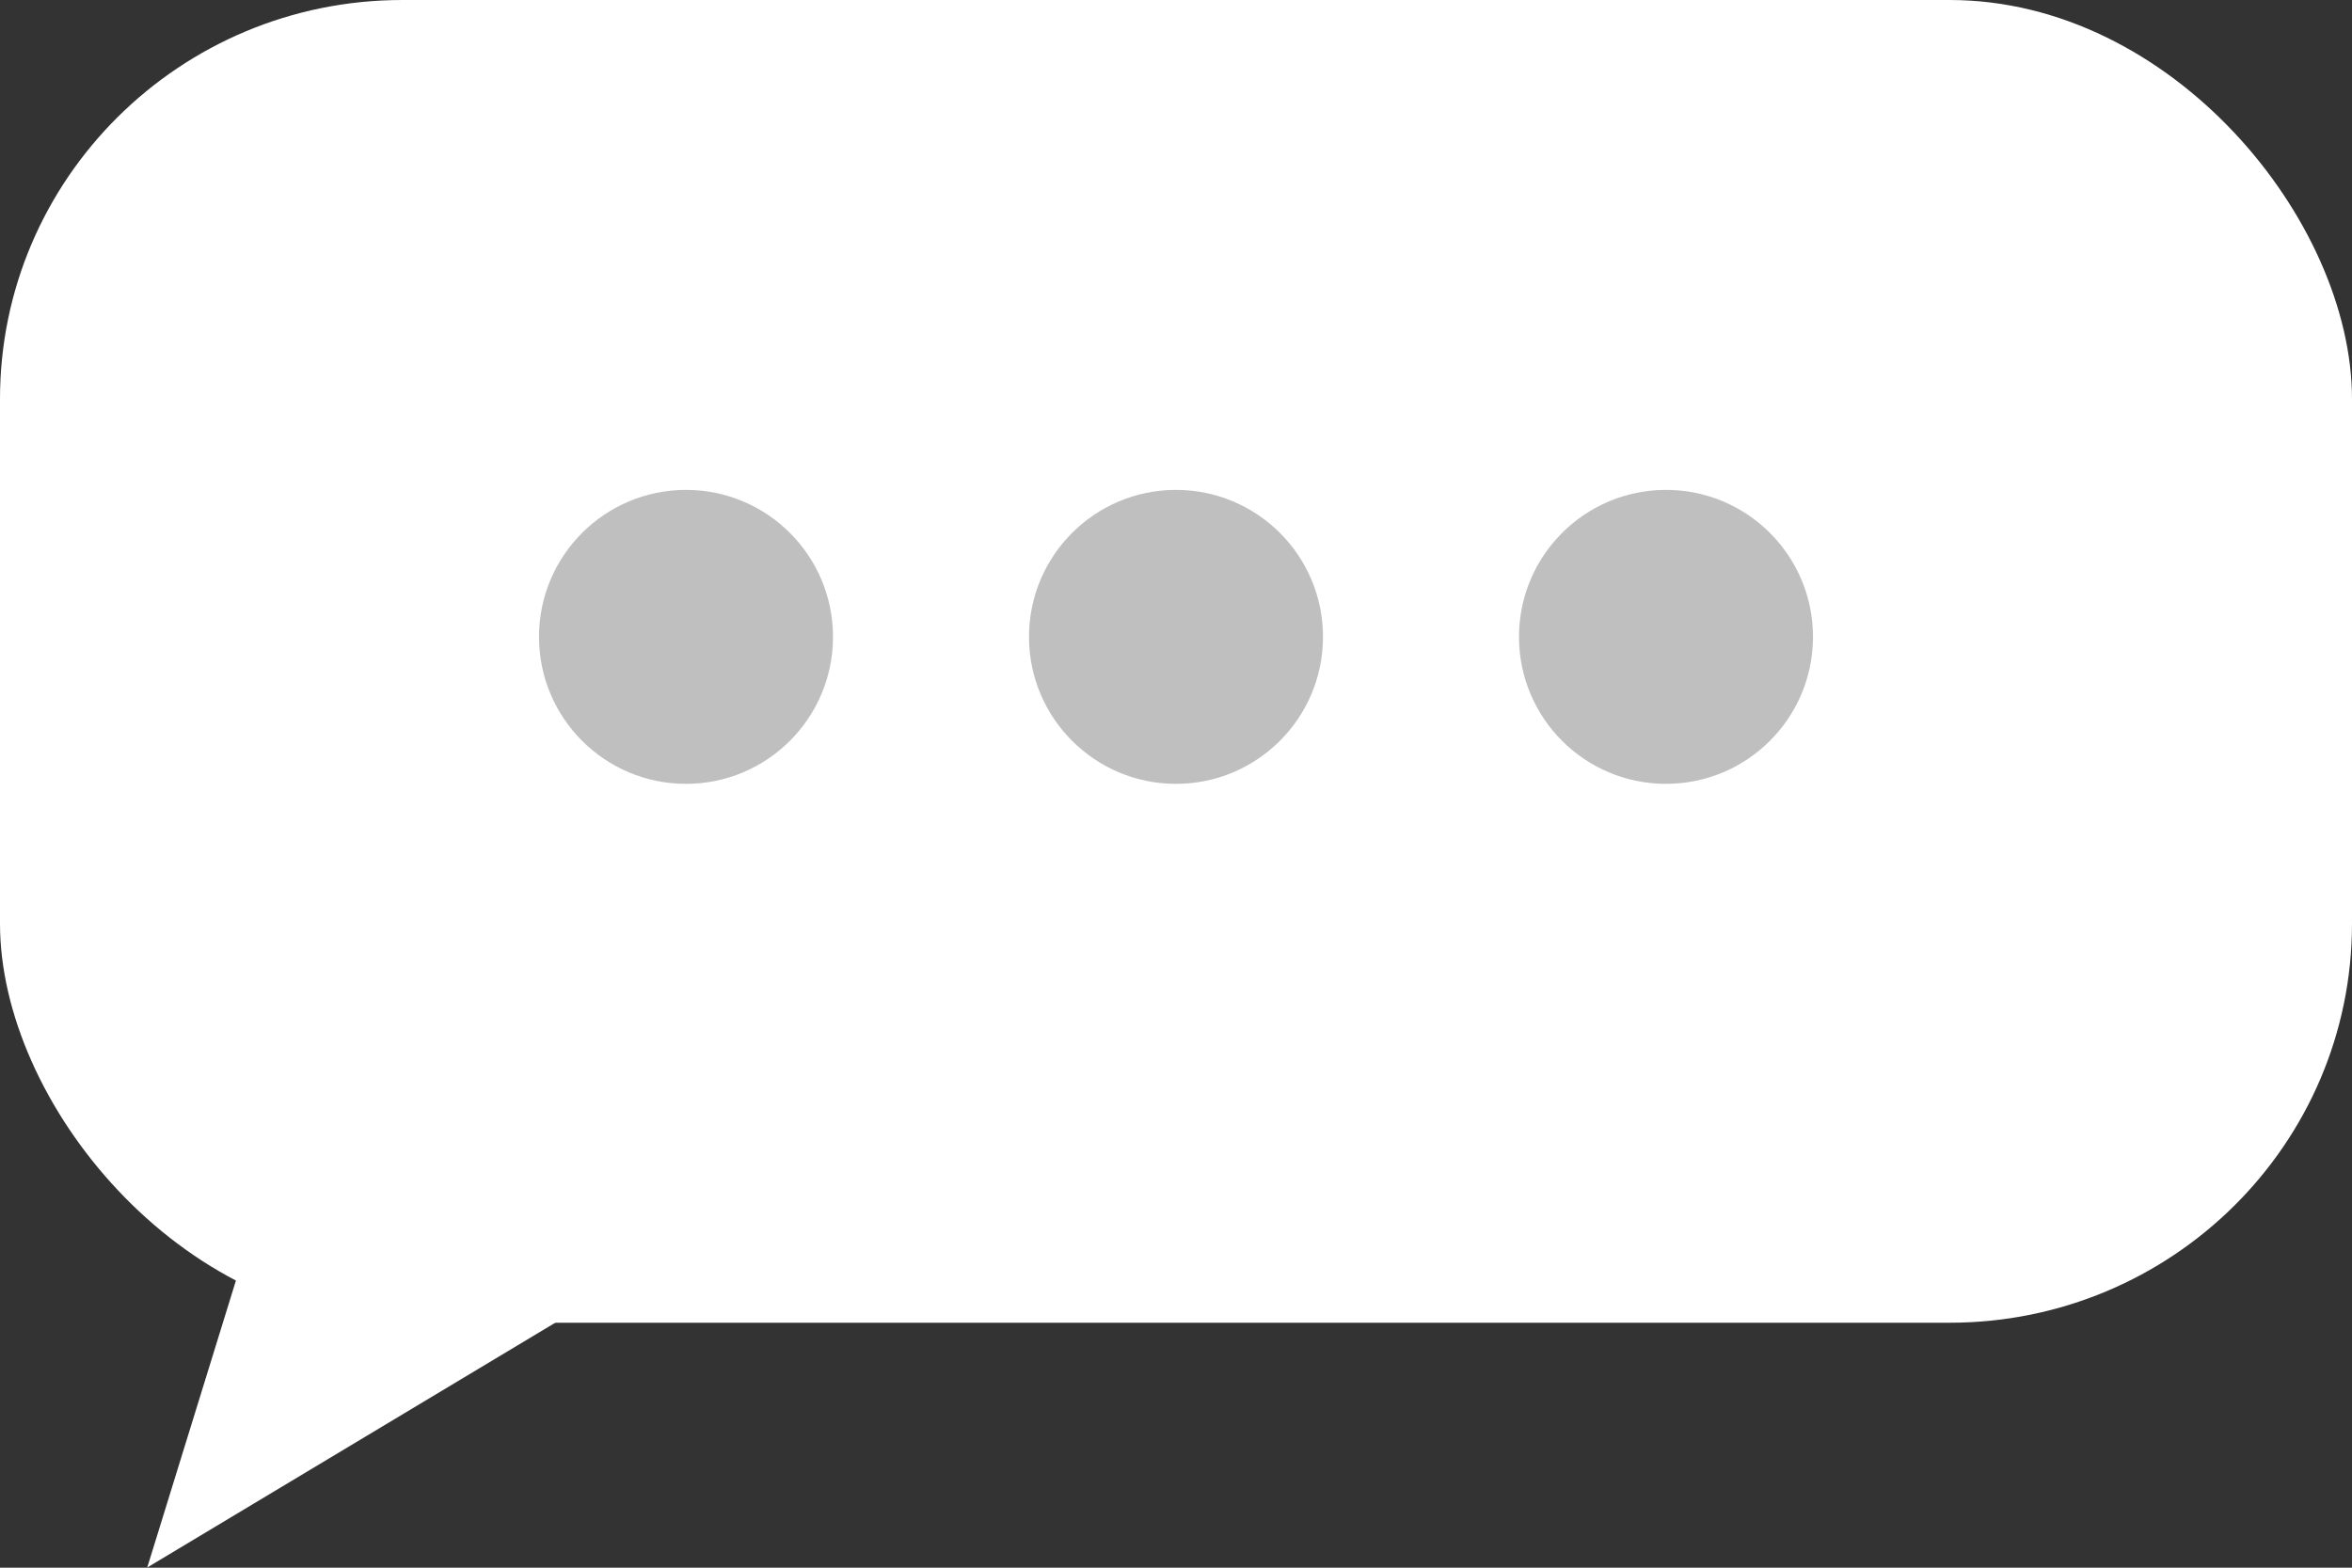 <?xml version="1.0" encoding="UTF-8" standalone="no"?>
<svg
   width="48"
   height="32"
   viewBox="0 0 36 24"
   version="1.2"
   id="svg2"
   sodipodi:docname="help-chat-left.svg"
   inkscape:version="1.3.2 (091e20e, 2023-11-25, custom)"
   xml:space="preserve"
   xmlns:inkscape="http://www.inkscape.org/namespaces/inkscape"
   xmlns:sodipodi="http://sodipodi.sourceforge.net/DTD/sodipodi-0.dtd"
   xmlns="http://www.w3.org/2000/svg"
   xmlns:svg="http://www.w3.org/2000/svg"><rect x="0" y="0" width="36" height="24" fill="#333333" stroke="none"/><sodipodi:namedview
     id="namedview2"
     pagecolor="#bfbfbf"
     bordercolor="#666666"
     borderopacity="1.0"
     inkscape:showpageshadow="2"
     inkscape:pageopacity="0.0"
     inkscape:pagecheckerboard="0"
     inkscape:deskcolor="#d1d1d1"
     inkscape:document-units="px"
     inkscape:zoom="10.7625"
     inkscape:cx="31.962835"
     inkscape:cy="19.23345"
     inkscape:window-width="958"
     inkscape:window-height="1018"
     inkscape:window-x="1913"
     inkscape:window-y="0"
     inkscape:window-maximized="0"
     inkscape:current-layer="layer2" /><defs
     id="defs1"><clipPath
       clipPathUnits="userSpaceOnUse"
       id="clipPath3"><g
         id="g4"><path
           d="m 0.484,1.453 h 29.031 V 27.582 H 0.484 Z m 0,0"
           id="path3" /></g></clipPath></defs><g
     inkscape:groupmode="layer"
     id="layer1"
     inkscape:label="Layer 1"
     style="display:none"><path
       id="rect10-4"
       style="fill:#ffffff;fill-opacity:1;stroke-width:1.832"
       d="M 9,0 H 27 c 4.986,0 9,3.474 9,7.788 v 4.673 c 0,4.315 -4.014,7.788 -9,7.788 H 9 0 V 12.462 7.788 C 0,3.474 4.014,0 9,0 Z"
       sodipodi:nodetypes="ssssscccss" /></g><g
     inkscape:groupmode="layer"
     id="layer2"
     inkscape:label="Layer 2"
     style="display:inline"><rect
       style="fill:#ffffff;fill-opacity:1;stroke-width:1.5"
       id="rect2"
       width="36"
       height="20.25"
       x="0"
       y="0"
       ry="6.11"
       rx="6.159" /><path
       sodipodi:type="star"
       style="fill:#ffffff;fill-opacity:1;stroke-width:1.5"
       id="path2"
       inkscape:flatsided="true"
       sodipodi:sides="3"
       sodipodi:cx="-10.347904"
       sodipodi:cy="20.991465"
       sodipodi:r1="3.6357346"
       sodipodi:r2="1.8178673"
       sodipodi:arg1="-0.52359878"
       sodipodi:arg2="0.52359878"
       inkscape:rounded="0"
       inkscape:randomized="0"
       d="m -7.199,19.174 -3.149,5.454 -3.149,-5.454 z"
       inkscape:transform-center-y="0.74999997"
       transform="matrix(0.97,0,-0.815,0.825,32.363,3.679)"
       inkscape:transform-center-x="-0.7863" /></g><g
     inkscape:groupmode="layer"
     id="layer3"
     inkscape:label="Layer 3"
     style="display:inline"><circle
       style="fill:#bfbfbf;fill-opacity:1;stroke-width:3.015"
       id="path1"
       cx="10.5"
       cy="9.75"
       r="2.25" /><circle
       style="fill:#bfbfbf;fill-opacity:1;stroke-width:3.015"
       id="path1-7"
       cx="18"
       cy="9.75"
       r="2.25" /><circle
       style="fill:#bfbfbf;fill-opacity:1;stroke-width:3.015"
       id="path1-7-3"
       cx="25.5"
       cy="9.75"
       r="2.25" /></g></svg>
